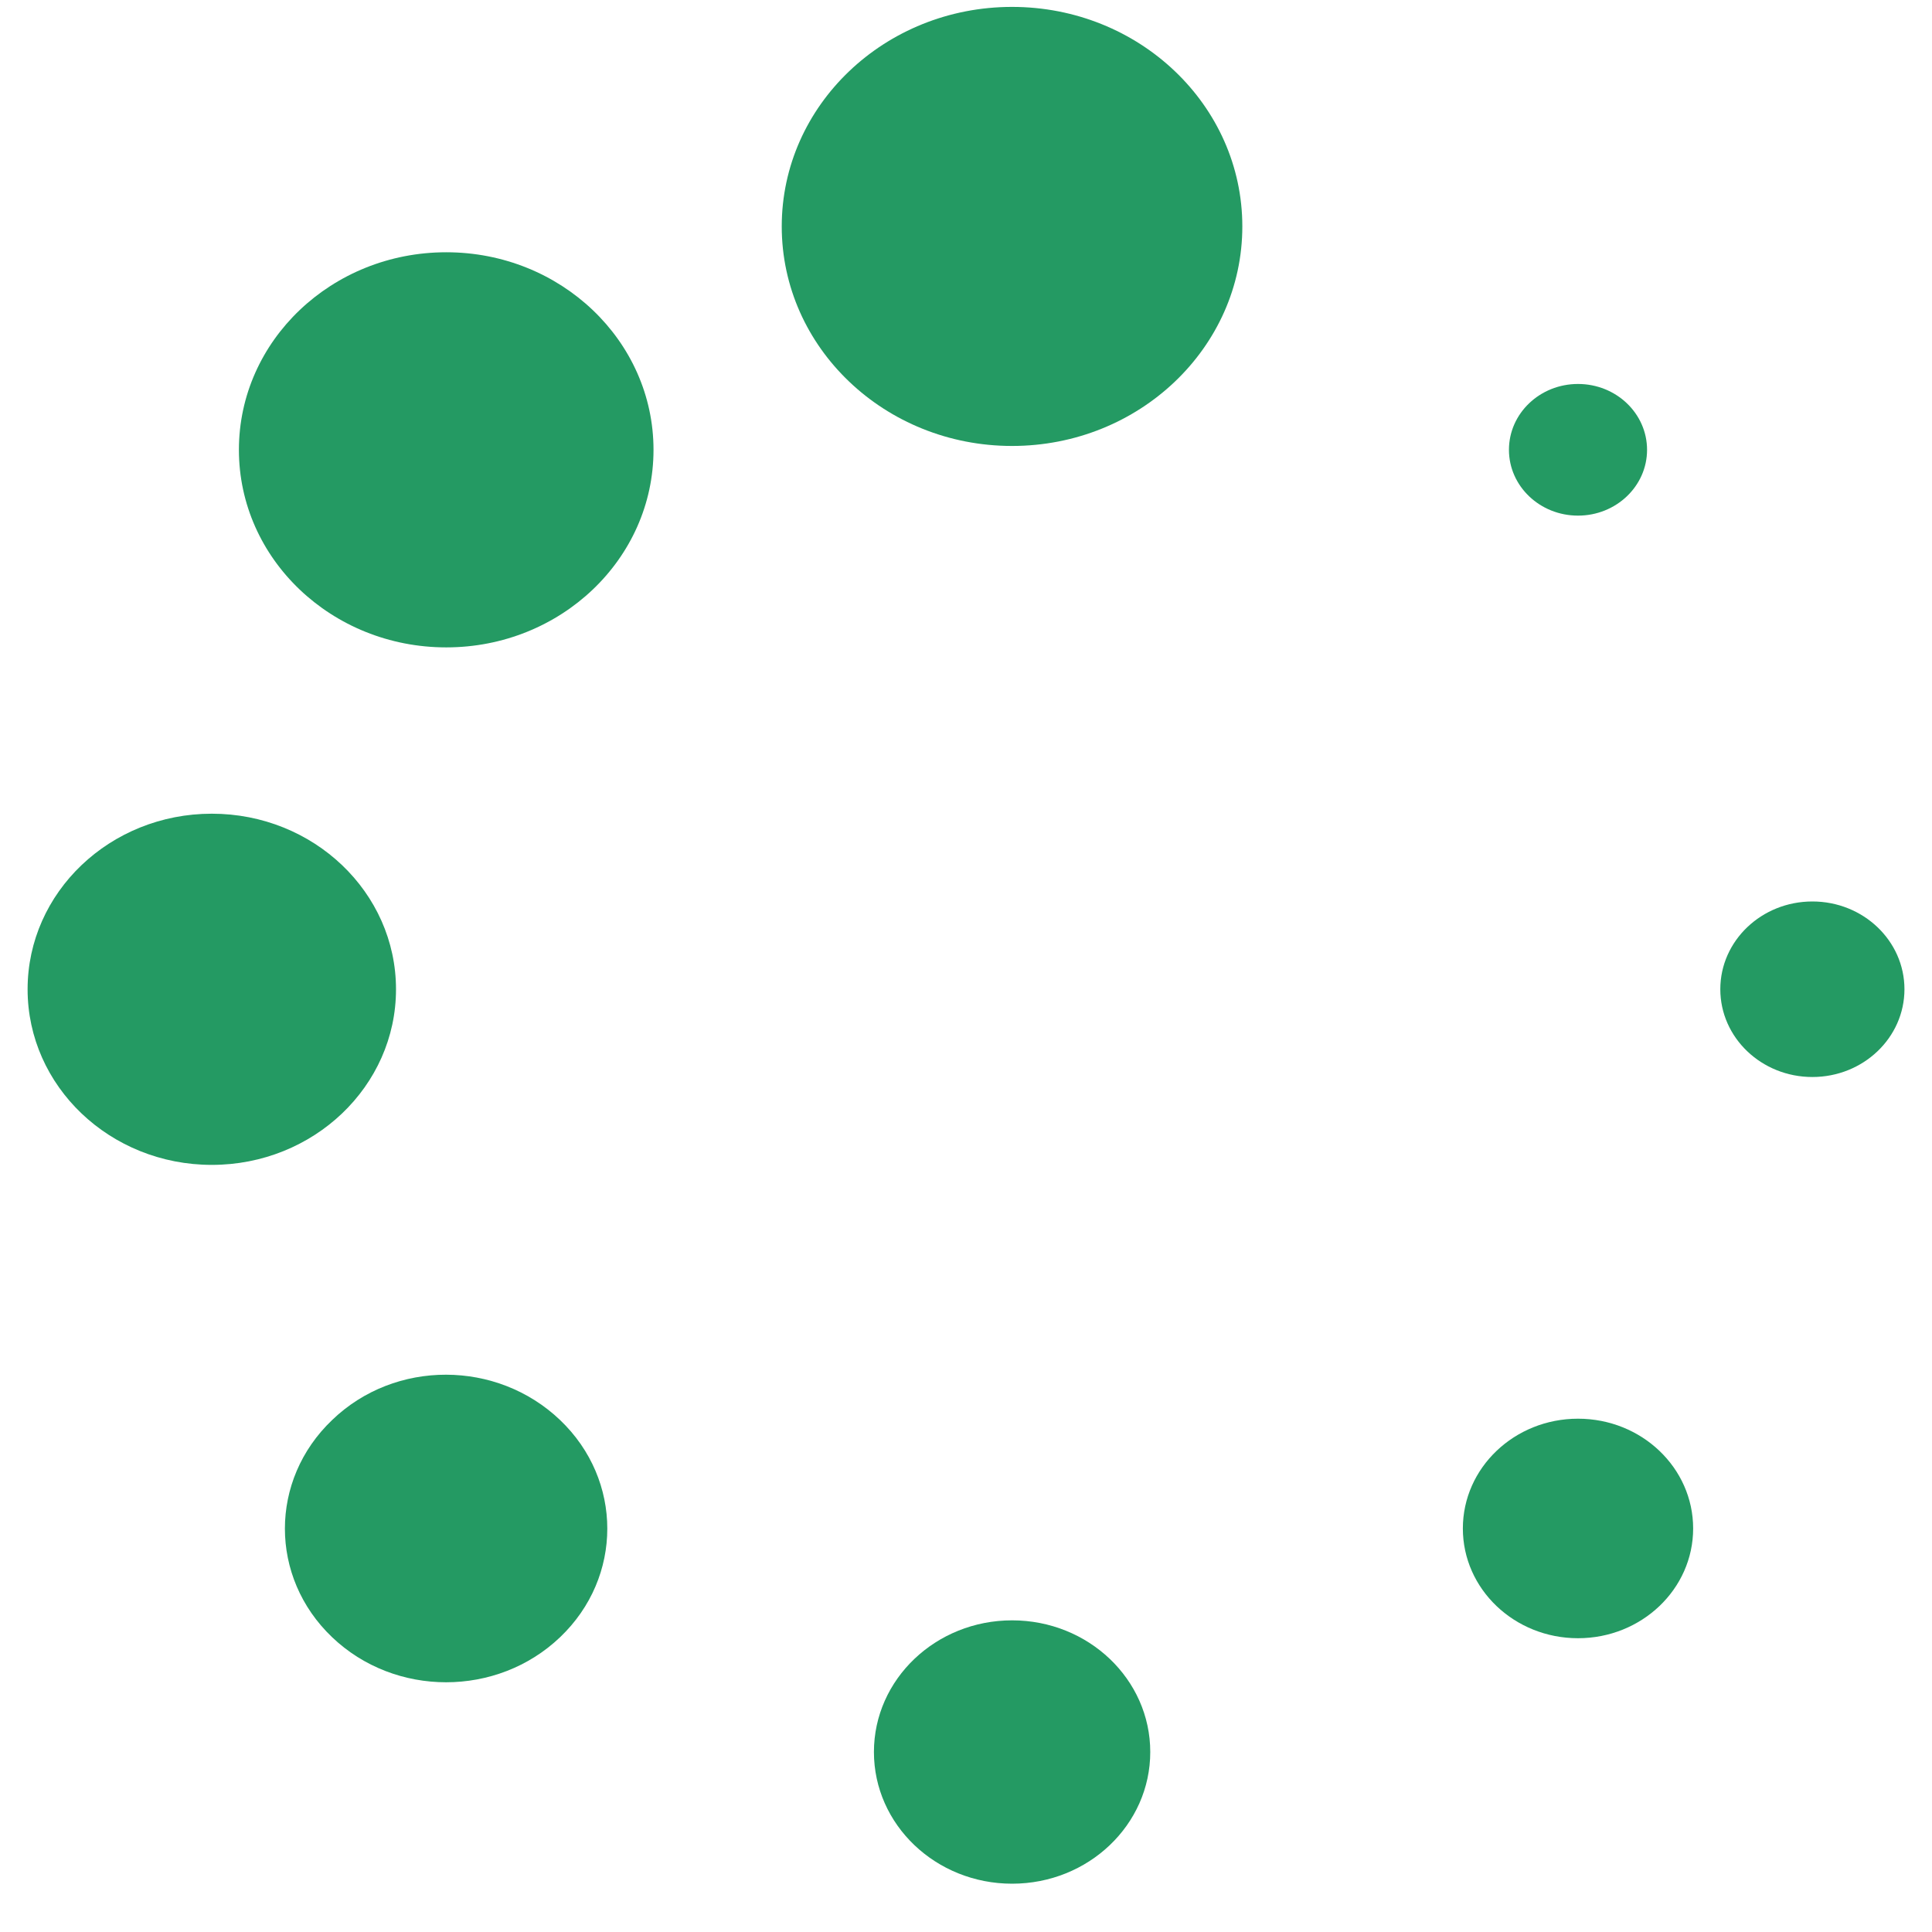 <svg width="35" height="35" viewBox="0 0 35 35" fill="none" xmlns="http://www.w3.org/2000/svg">
<path d="M18.334 8.079C20.638 8.079 22.506 6.298 22.506 4.102C22.506 1.906 20.638 0.125 18.334 0.125C16.03 0.125 14.162 1.906 14.162 4.102C14.162 6.298 16.03 8.079 18.334 8.079Z" fill="#249A63"/>
<path d="M18.335 34.125C19.718 34.125 20.838 33.057 20.838 31.739C20.838 30.422 19.718 29.354 18.335 29.354C16.953 29.354 15.832 30.422 15.832 31.739C15.832 33.057 16.953 34.125 18.335 34.125Z" fill="#249A63"/>
<path d="M8.084 11.728C10.158 11.728 11.839 10.126 11.839 8.149C11.839 6.172 10.158 4.57 8.084 4.57C6.01 4.57 4.328 6.172 4.328 8.149C4.328 10.126 6.01 11.728 8.084 11.728Z" fill="#249A63"/>
<path d="M28.587 29.678C29.739 29.678 30.673 28.788 30.673 27.69C30.673 26.591 29.739 25.701 28.587 25.701C27.435 25.701 26.501 26.591 26.501 27.69C26.501 28.788 27.435 29.678 28.587 29.678Z" fill="#249A63"/>
<path d="M3.837 21.103C5.68 21.103 7.174 19.679 7.174 17.922C7.174 16.165 5.68 14.741 3.837 14.741C1.994 14.741 0.5 16.165 0.5 17.922C0.5 19.679 1.994 21.103 3.837 21.103Z" fill="#249A63"/>
<path d="M32.833 19.511C33.754 19.511 34.501 18.799 34.501 17.921C34.501 17.043 33.754 16.331 32.833 16.331C31.912 16.331 31.165 17.043 31.165 17.921C31.165 18.799 31.912 19.511 32.833 19.511Z" fill="#249A63"/>
<path d="M6.017 25.725C4.876 26.813 4.876 28.573 6.017 29.66C7.157 30.748 9.006 30.748 10.146 29.66C11.287 28.573 11.287 26.813 10.146 25.725C9.006 24.636 7.158 24.625 6.017 25.725Z" fill="#249A63"/>
<path d="M28.587 9.341C29.278 9.341 29.838 8.807 29.838 8.149C29.838 7.49 29.278 6.956 28.587 6.956C27.896 6.956 27.336 7.49 27.336 8.149C27.336 8.807 27.896 9.341 28.587 9.341Z" fill="#249A63"/>
</svg>
